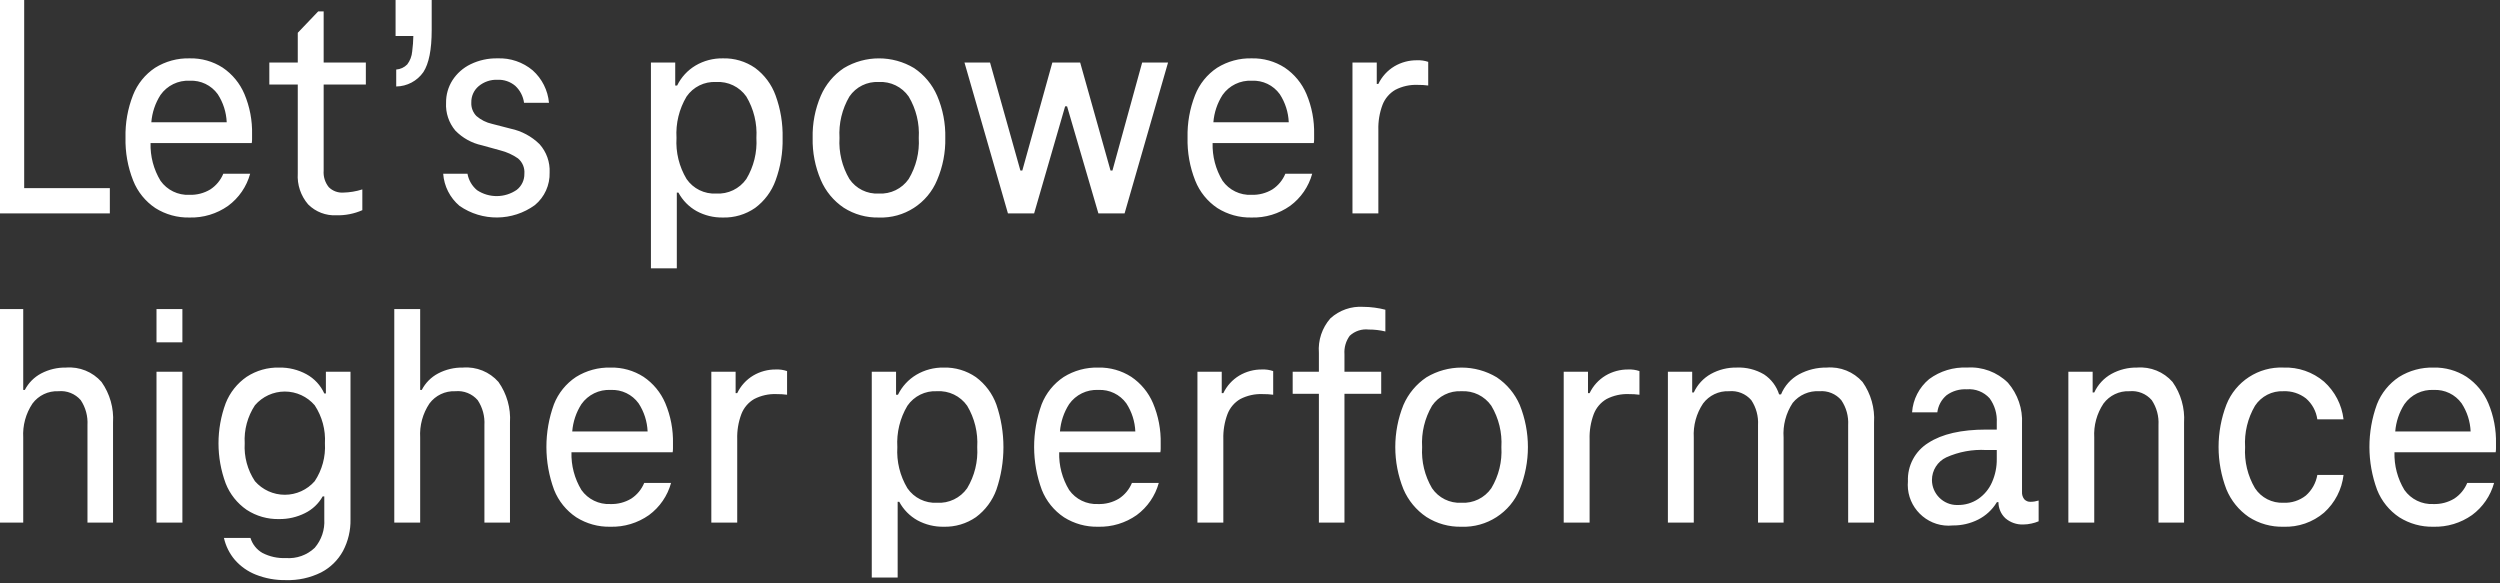 <?xml version="1.0" encoding="UTF-8" standalone="no"?>
<!DOCTYPE svg PUBLIC "-//W3C//DTD SVG 1.1//EN" "http://www.w3.org/Graphics/SVG/1.1/DTD/svg11.dtd">
<svg width="100%" height="100%" viewBox="0 0 150 35" version="1.1" xmlns="http://www.w3.org/2000/svg" xmlns:xlink="http://www.w3.org/1999/xlink" xml:space="preserve" xmlns:serif="http://www.serif.com/" style="fill-rule:evenodd;clip-rule:evenodd;stroke-linejoin:round;stroke-miterlimit:2;">
    <rect x="0" y="0" width="150" height="35" fill="#333333" stroke="none"/>
    <g transform="matrix(0.453,0,0,0.453,-301.121,-15.304)">
        <path d="M667.93,58.7L679.275,58.7L679.275,62.044L664.374,62.044L664.374,33.766L667.93,33.766L667.93,58.7ZM697.097,46.233C697.811,47.926 698.157,49.751 698.113,51.588L698.113,52.223C698.115,52.393 698.101,52.564 698.071,52.731L684.668,52.731C684.618,54.488 685.075,56.223 685.985,57.726C686.858,58.96 688.306,59.664 689.816,59.589C690.791,59.623 691.754,59.373 692.589,58.869C693.356,58.366 693.954,57.643 694.303,56.795L697.859,56.795C697.392,58.501 696.363,60 694.938,61.049C693.444,62.105 691.646,62.647 689.816,62.594C688.223,62.63 686.655,62.196 685.308,61.346C683.98,60.46 682.953,59.189 682.366,57.705C681.648,55.895 681.303,53.958 681.35,52.011C681.304,50.087 681.642,48.173 682.345,46.381C682.924,44.904 683.944,43.64 685.265,42.762C686.641,41.904 688.238,41.469 689.858,41.513C691.402,41.478 692.92,41.906 694.219,42.74C695.496,43.602 696.496,44.815 697.097,46.233ZM684.77,49.98L694.754,49.98C694.699,48.653 694.288,47.366 693.563,46.254C692.71,45.073 691.313,44.403 689.858,44.476C688.331,44.396 686.865,45.109 685.985,46.36C685.289,47.448 684.871,48.691 684.77,49.98ZM707.595,35.29L706.876,35.29L704.166,38.126L704.166,42.063L700.399,42.063L700.399,44.984L704.166,44.984L704.166,56.753C704.068,58.248 704.562,59.724 705.542,60.859C706.53,61.847 707.893,62.371 709.289,62.298C710.467,62.328 711.639,62.097 712.718,61.621L712.718,58.869C711.896,59.134 711.04,59.276 710.178,59.292C709.469,59.335 708.776,59.073 708.273,58.573C707.774,57.953 707.531,57.165 707.595,56.371L707.595,44.984L713.183,44.984L713.183,42.063L707.595,42.063L707.595,35.29ZM717.12,38.55L719.474,38.55C719.461,39.236 719.41,39.922 719.321,40.603C719.27,41.225 719.042,41.82 718.665,42.317C718.278,42.714 717.758,42.956 717.205,42.994L717.205,45.238C718.64,45.221 719.982,44.511 720.803,43.333C721.536,42.205 721.903,40.356 721.904,37.787L721.904,33.766L717.12,33.766L717.12,38.55ZM732.359,50.826L729.904,50.191C729.137,50.022 728.425,49.666 727.83,49.154C727.362,48.676 727.116,48.023 727.152,47.355C727.132,46.525 727.491,45.73 728.126,45.196C728.825,44.614 729.715,44.312 730.624,44.349C731.48,44.313 732.319,44.601 732.973,45.153C733.609,45.744 734.02,46.537 734.137,47.397L737.439,47.397C737.29,45.744 736.518,44.207 735.28,43.1C733.98,42.011 732.319,41.445 730.624,41.513C729.386,41.487 728.16,41.755 727.047,42.296C726.071,42.77 725.244,43.502 724.655,44.413C724.089,45.304 723.795,46.341 723.808,47.397C723.734,48.736 724.174,50.053 725.036,51.08C725.99,52.061 727.212,52.738 728.549,53.027L731.005,53.705C731.838,53.915 732.626,54.274 733.333,54.763C733.931,55.26 734.247,56.02 734.18,56.795C734.199,57.628 733.822,58.422 733.164,58.933C731.59,60.016 729.505,60.032 727.914,58.975C727.246,58.422 726.796,57.649 726.644,56.795L723.427,56.795C723.545,58.445 724.323,59.98 725.586,61.049C728.591,63.142 732.617,63.1 735.577,60.944C736.856,59.883 737.576,58.287 737.524,56.625C737.588,55.251 737.109,53.904 736.19,52.879C735.136,51.843 733.806,51.13 732.359,50.826ZM767.452,46.423C768.111,48.226 768.427,50.135 768.383,52.054C768.427,53.972 768.111,55.882 767.452,57.684C766.927,59.137 765.984,60.404 764.743,61.324C763.489,62.192 761.991,62.637 760.467,62.594C759.256,62.616 758.061,62.324 756.996,61.748C755.973,61.177 755.136,60.325 754.583,59.292L754.371,59.292L754.371,69.325L750.942,69.325L750.942,42.063L754.16,42.063L754.16,45.111L754.414,45.111C754.951,44.012 755.797,43.092 756.848,42.465C757.943,41.82 759.196,41.491 760.467,41.513C761.991,41.47 763.489,41.915 764.743,42.783C765.984,43.704 766.926,44.97 767.452,46.423ZM764.912,52.054C765.029,50.134 764.564,48.223 763.578,46.571C762.672,45.279 761.154,44.548 759.578,44.645C758.028,44.561 756.542,45.292 755.662,46.571C754.677,48.223 754.212,50.134 754.329,52.054C754.215,53.96 754.68,55.856 755.662,57.493C756.542,58.773 758.028,59.504 759.578,59.419C761.154,59.517 762.672,58.786 763.578,57.493C764.561,55.856 765.026,53.96 764.912,52.054ZM788.851,46.466C789.607,48.229 789.975,50.135 789.93,52.054C789.971,53.965 789.603,55.863 788.851,57.62C787.578,60.729 784.481,62.723 781.125,62.594C779.486,62.633 777.872,62.184 776.49,61.303C775.139,60.397 774.08,59.117 773.442,57.62C772.689,55.863 772.321,53.965 772.362,52.054C772.317,50.135 772.686,48.229 773.442,46.466C774.084,44.978 775.143,43.706 776.49,42.804C779.351,41.085 782.941,41.085 785.803,42.804C787.149,43.706 788.208,44.978 788.851,46.466L788.851,46.466ZM786.417,52.054C786.533,50.134 786.068,48.223 785.083,46.571C784.19,45.286 782.688,44.555 781.125,44.645C779.58,44.558 778.099,45.291 777.23,46.571C776.259,48.228 775.802,50.137 775.918,52.054C775.805,53.957 776.262,55.851 777.23,57.493C778.098,58.774 779.58,59.507 781.125,59.419C782.688,59.51 784.19,58.779 785.083,57.493C786.065,55.856 786.53,53.96 786.417,52.054L786.417,52.054ZM812.07,56.371L811.816,56.371L807.794,42.063L804.111,42.063L800.132,56.371L799.878,56.371L795.857,42.063L792.47,42.063L798.227,62.044L801.698,62.044L805.805,47.863L806.059,47.863L810.207,62.044L813.679,62.044L819.436,42.063L816.007,42.063L812.07,56.371ZM837.766,46.233C838.479,47.926 838.825,49.751 838.782,51.588L838.782,52.223C838.784,52.393 838.769,52.564 838.739,52.731L825.336,52.731C825.286,54.488 825.743,56.223 826.653,57.726C827.527,58.96 828.974,59.664 830.484,59.589C831.459,59.623 832.422,59.373 833.257,58.869C834.024,58.366 834.622,57.643 834.971,56.795L838.528,56.795C838.06,58.501 837.031,60 835.607,61.049C834.112,62.105 832.314,62.648 830.484,62.594C828.892,62.63 827.323,62.196 825.976,61.346C824.648,60.46 823.621,59.19 823.034,57.705C822.316,55.895 821.971,53.958 822.018,52.011C821.972,50.087 822.311,48.173 823.013,46.381C823.592,44.904 824.612,43.64 825.934,42.762C827.309,41.904 828.907,41.469 830.527,41.513C832.07,41.478 833.589,41.906 834.887,42.74C836.164,43.602 837.164,44.815 837.766,46.233ZM825.438,49.98L835.422,49.98C835.368,48.653 834.956,47.366 834.231,46.254C833.378,45.073 831.982,44.403 830.527,44.476C828.999,44.396 827.533,45.109 826.653,46.36C825.957,47.448 825.539,48.691 825.438,49.98ZM849.406,42.571C848.488,43.124 847.753,43.933 847.29,44.899L847.078,44.899L847.078,42.063L843.861,42.063L843.861,62.044L847.29,62.044L847.29,50.995C847.256,49.863 847.443,48.734 847.84,47.672C848.162,46.836 848.76,46.134 849.534,45.683C850.447,45.21 851.469,44.984 852.497,45.027C852.964,45.02 853.431,45.049 853.894,45.111L853.894,41.978C853.417,41.816 852.915,41.744 852.412,41.767C851.356,41.755 850.316,42.033 849.406,42.571L849.406,42.571ZM673.475,82.468C672.326,82.446 671.19,82.715 670.173,83.251C669.248,83.74 668.494,84.501 668.015,85.431L667.803,85.431L667.803,74.721L664.374,74.721L664.374,103L667.803,103L667.803,91.739C667.71,90.143 668.141,88.559 669.031,87.23C669.831,86.153 671.118,85.541 672.459,85.601C673.58,85.491 674.687,85.934 675.423,86.786C676.069,87.761 676.381,88.92 676.312,90.088L676.312,103L679.698,103L679.698,89.749C679.818,87.836 679.28,85.939 678.174,84.373C676.997,83.033 675.253,82.326 673.475,82.468ZM685.455,103L688.884,103L688.884,83.019L685.455,83.019L685.455,103ZM685.455,79.124L688.884,79.124L688.884,74.721L685.455,74.721L685.455,79.124ZM707.89,83.019L711.15,83.019L711.15,102.576C711.179,104.035 710.837,105.477 710.155,106.767C709.492,107.98 708.482,108.968 707.255,109.603C705.81,110.32 704.211,110.669 702.599,110.619C701.238,110.644 699.885,110.4 698.619,109.9C697.544,109.477 696.585,108.802 695.825,107.931C695.118,107.095 694.624,106.1 694.386,105.031L697.9,105.031C698.155,105.873 698.724,106.585 699.487,107.021C700.447,107.515 701.52,107.749 702.599,107.698C704.002,107.806 705.388,107.313 706.409,106.344C707.305,105.301 707.761,103.949 707.679,102.576L707.679,99.528L707.467,99.528C706.928,100.49 706.108,101.266 705.118,101.75C704.06,102.279 702.892,102.548 701.71,102.534C700.179,102.573 698.673,102.144 697.392,101.306C696.142,100.443 695.177,99.227 694.619,97.814C693.349,94.387 693.349,90.615 694.619,87.188C695.177,85.775 696.142,84.559 697.392,83.696C698.673,82.858 700.179,82.429 701.71,82.468C702.973,82.445 704.22,82.752 705.329,83.357C706.366,83.927 707.191,84.819 707.679,85.897L707.89,85.897L707.89,83.019ZM707.763,92.501C707.866,90.72 707.391,88.953 706.409,87.463C705.419,86.309 703.972,85.643 702.451,85.643C700.93,85.643 699.482,86.309 698.492,87.463C697.51,88.953 697.035,90.72 697.138,92.501C697.032,94.276 697.508,96.037 698.492,97.517C699.49,98.66 700.934,99.316 702.451,99.316C703.967,99.316 705.412,98.66 706.409,97.517C707.393,96.037 707.869,94.275 707.763,92.501L707.763,92.501ZM726.05,82.468C724.901,82.446 723.765,82.715 722.748,83.251C721.823,83.74 721.069,84.501 720.59,85.431L720.378,85.431L720.378,74.721L716.949,74.721L716.949,103L720.378,103L720.378,91.739C720.285,90.143 720.717,88.559 721.606,87.23C722.406,86.153 723.693,85.541 725.034,85.601C726.155,85.491 727.262,85.934 727.998,86.786C728.644,87.761 728.956,88.92 728.887,90.088L728.887,103L732.273,103L732.273,89.749C732.393,87.836 731.855,85.939 730.749,84.373C729.572,83.033 727.828,82.326 726.05,82.468L726.05,82.468ZM752.846,87.188C753.559,88.881 753.906,90.707 753.862,92.543L753.862,93.178C753.864,93.349 753.85,93.519 753.82,93.686L740.417,93.686C740.366,95.443 740.824,97.178 741.734,98.681C742.607,99.916 744.055,100.619 745.565,100.544C746.539,100.578 747.503,100.328 748.338,99.824C749.105,99.321 749.702,98.598 750.052,97.75L753.608,97.75C753.141,99.456 752.111,100.956 750.687,102.005C749.192,103.06 747.394,103.603 745.565,103.55C743.972,103.586 742.404,103.151 741.057,102.301C739.728,101.415 738.702,100.145 738.114,98.66C736.767,95.008 736.76,90.994 738.093,87.336C738.672,85.859 739.693,84.595 741.014,83.717C742.389,82.859 743.987,82.425 745.607,82.468C747.15,82.434 748.669,82.861 749.967,83.696C751.244,84.557 752.245,85.77 752.846,87.188L752.846,87.188ZM740.519,90.935L750.503,90.935C750.448,89.609 750.036,88.321 749.311,87.209C748.459,86.028 747.062,85.358 745.607,85.431C744.08,85.351 742.614,86.064 741.734,87.315C741.037,88.403 740.62,89.647 740.519,90.935L740.519,90.935ZM764.487,83.527C763.569,84.079 762.833,84.888 762.371,85.855L762.159,85.855L762.159,83.019L758.942,83.019L758.942,103L762.371,103L762.371,91.951C762.337,90.818 762.524,89.689 762.921,88.628C763.243,87.791 763.84,87.089 764.614,86.638C765.528,86.165 766.549,85.939 767.577,85.982C768.045,85.976 768.511,86.004 768.974,86.066L768.974,82.934C768.498,82.771 767.995,82.699 767.493,82.722C766.436,82.71 765.396,82.989 764.487,83.527L764.487,83.527ZM796.701,87.379C797.943,91.029 797.943,94.989 796.701,98.639C796.176,100.092 795.233,101.359 793.992,102.28C792.738,103.147 791.24,103.592 789.716,103.55C788.506,103.571 787.31,103.279 786.245,102.703C785.223,102.132 784.385,101.28 783.832,100.248L783.621,100.248L783.621,110.28L780.192,110.28L780.192,83.019L783.409,83.019L783.409,86.066L783.663,86.066C784.2,84.967 785.046,84.048 786.097,83.421C787.192,82.776 788.445,82.446 789.716,82.468C791.24,82.425 792.738,82.871 793.992,83.738C795.233,84.659 796.176,85.925 796.701,87.379L796.701,87.379ZM794.161,93.009C794.278,91.089 793.813,89.178 792.828,87.527C791.921,86.234 790.403,85.503 788.828,85.601C787.278,85.517 785.791,86.248 784.912,87.527C783.926,89.178 783.462,91.089 783.578,93.009C783.465,94.915 783.929,96.811 784.912,98.449C785.791,99.728 787.277,100.459 788.828,100.375C790.404,100.472 791.922,99.742 792.828,98.449C793.81,96.811 794.275,94.915 794.161,93.009L794.161,93.009ZM817.444,87.188C818.157,88.881 818.504,90.707 818.46,92.543L818.46,93.178C818.462,93.349 818.448,93.519 818.418,93.686L805.015,93.686C804.965,95.443 805.422,97.178 806.332,98.681C807.205,99.916 808.653,100.619 810.163,100.544C811.137,100.578 812.101,100.328 812.936,99.824C813.703,99.321 814.3,98.598 814.65,97.75L818.206,97.75C817.739,99.456 816.709,100.956 815.285,102.005C813.79,103.06 811.992,103.603 810.163,103.55C808.57,103.586 807.002,103.151 805.655,102.301C804.326,101.415 803.3,100.145 802.712,98.66C801.365,95.008 801.358,90.994 802.691,87.336C803.27,85.859 804.291,84.595 805.612,83.717C806.987,82.859 808.585,82.425 810.205,82.468C811.748,82.434 813.267,82.861 814.565,83.696C815.842,84.557 816.843,85.77 817.444,87.188L817.444,87.188ZM805.117,90.935L815.101,90.935C815.046,89.609 814.634,88.321 813.909,87.209C813.057,86.028 811.66,85.358 810.205,85.431C808.678,85.351 807.212,86.064 806.332,87.315C805.635,88.403 805.218,89.647 805.117,90.935L805.117,90.935ZM828.873,83.527C827.955,84.079 827.219,84.888 826.757,85.855L826.545,85.855L826.545,83.019L823.328,83.019L823.328,103L826.757,103L826.757,91.951C826.723,90.818 826.91,89.689 827.307,88.628C827.629,87.791 828.226,87.089 829,86.638C829.914,86.165 830.935,85.939 831.963,85.982C832.43,85.976 832.897,86.004 833.36,86.066L833.36,82.934C832.884,82.771 832.381,82.699 831.879,82.722C830.822,82.71 829.782,82.989 828.873,83.527ZM845.298,74.425C843.698,74.319 842.123,74.87 840.938,75.949C839.835,77.205 839.285,78.855 839.414,80.521L839.414,83.019L835.942,83.019L835.942,85.939L839.414,85.939L839.414,103L842.8,103L842.8,85.939L847.668,85.939L847.668,83.019L842.8,83.019L842.8,80.69C842.738,79.822 842.986,78.959 843.499,78.256C844.177,77.627 845.098,77.325 846.017,77.431C846.759,77.428 847.497,77.513 848.219,77.685L848.219,74.806C847.752,74.685 847.279,74.593 846.801,74.531C846.303,74.462 845.8,74.427 845.298,74.425L845.298,74.425ZM866.02,87.421C867.459,90.999 867.459,94.998 866.02,98.576C864.747,101.684 861.65,103.678 858.294,103.55C856.655,103.589 855.041,103.139 853.659,102.259C852.308,101.352 851.249,100.072 850.611,98.576C849.172,94.998 849.172,90.999 850.611,87.421C851.254,85.933 852.312,84.661 853.659,83.759C856.52,82.04 860.11,82.04 862.972,83.759C864.319,84.661 865.377,85.933 866.02,87.421L866.02,87.421ZM863.585,93.009C863.702,91.089 863.237,89.178 862.252,87.527C861.359,86.241 859.857,85.51 858.294,85.601C856.749,85.513 855.268,86.246 854.4,87.527C853.428,89.183 852.971,91.092 853.087,93.009C852.974,94.912 853.431,96.806 854.4,98.449C855.267,99.729 856.749,100.462 858.294,100.375C859.857,100.466 861.359,99.735 862.252,98.449C863.234,96.811 863.699,94.915 863.585,93.009L863.585,93.009ZM877.385,83.527C876.467,84.079 875.731,84.888 875.269,85.855L875.057,85.855L875.057,83.019L871.84,83.019L871.84,103L875.269,103L875.269,91.951C875.235,90.818 875.422,89.689 875.819,88.628C876.141,87.791 876.738,87.089 877.512,86.638C878.426,86.165 879.447,85.939 880.475,85.982C880.942,85.976 881.409,86.004 881.872,86.066L881.872,82.934C881.396,82.771 880.893,82.699 880.391,82.722C879.334,82.71 878.294,82.989 877.385,83.527ZM906.678,82.468C905.402,82.449 904.142,82.755 903.017,83.357C901.936,83.943 901.091,84.886 900.625,86.024L900.371,86.024C900.031,84.94 899.328,84.006 898.381,83.378C897.282,82.727 896.017,82.411 894.741,82.468C893.55,82.448 892.375,82.74 891.333,83.315C890.337,83.873 889.544,84.733 889.068,85.77L888.857,85.77L888.857,83.019L885.639,83.019L885.639,103L889.068,103L889.068,91.739C888.976,90.143 889.407,88.559 890.296,87.23C891.097,86.153 892.383,85.541 893.725,85.601C894.845,85.491 895.952,85.934 896.688,86.786C897.334,87.761 897.646,88.92 897.577,90.088L897.577,103L900.964,103L900.964,91.739C900.849,90.117 901.273,88.502 902.17,87.146C903.029,86.091 904.347,85.514 905.705,85.601C906.805,85.505 907.887,85.947 908.605,86.786C909.264,87.756 909.584,88.917 909.515,90.088L909.515,103L912.944,103L912.944,89.749C913.064,87.836 912.526,85.939 911.42,84.373C910.229,83.028 908.469,82.321 906.678,82.468ZM933.686,100.248C934.046,100.245 934.402,100.187 934.745,100.078L934.745,102.83C934.438,102.96 934.119,103.059 933.792,103.126C933.438,103.208 933.076,103.25 932.713,103.253C931.847,103.287 931,102.992 930.342,102.428C929.752,101.874 929.418,101.099 929.421,100.29L929.215,100.29C929.202,100.311 929.191,100.333 929.178,100.354C928.589,101.311 927.746,102.088 926.744,102.597C925.695,103.127 924.533,103.396 923.357,103.38C923.174,103.399 922.99,103.409 922.806,103.409C919.846,103.409 917.41,100.973 917.41,98.013C917.41,97.854 917.417,97.696 917.431,97.538C917.344,95.476 918.382,93.52 920.14,92.437C921.946,91.267 924.5,90.681 927.802,90.681L929.199,90.681L929.199,89.749C929.262,88.599 928.926,87.462 928.247,86.532C927.479,85.686 926.358,85.247 925.22,85.347C924.267,85.293 923.325,85.57 922.553,86.13C921.875,86.704 921.436,87.513 921.326,88.395L917.981,88.395C918.1,86.679 918.92,85.087 920.246,83.992C921.693,82.924 923.465,82.386 925.262,82.468C927.272,82.33 929.247,83.063 930.681,84.479C931.981,85.983 932.649,87.933 932.543,89.919L932.543,98.936C932.52,99.285 932.625,99.632 932.84,99.909C933.057,100.143 933.368,100.268 933.686,100.248L933.686,100.248ZM928.564,97.666C928.996,96.693 929.213,95.639 929.199,94.575L929.199,93.39L927.802,93.39C925.986,93.284 924.171,93.618 922.511,94.363C921.354,94.91 920.613,96.08 920.613,97.359C920.613,99.177 922.109,100.673 923.926,100.673C923.962,100.673 923.999,100.672 924.035,100.671C924.999,100.687 925.945,100.406 926.744,99.867C927.545,99.318 928.175,98.555 928.564,97.666L928.564,97.666ZM947.782,82.468C946.592,82.448 945.417,82.74 944.375,83.315C943.379,83.873 942.586,84.733 942.11,85.77L941.898,85.77L941.898,83.019L938.681,83.019L938.681,103L942.11,103L942.11,91.739C942.018,90.143 942.449,88.559 943.338,87.23C944.139,86.153 945.425,85.541 946.767,85.601C947.887,85.491 948.994,85.934 949.73,86.786C950.376,87.761 950.688,88.92 950.619,90.088L950.619,103L954.006,103L954.006,89.749C954.125,87.836 953.587,85.939 952.481,84.373C951.304,83.033 949.56,82.326 947.782,82.468ZM967.17,85.601C968.246,85.556 969.303,85.893 970.154,86.553C970.973,87.266 971.507,88.251 971.657,89.326L975.129,89.326C974.904,87.403 973.985,85.626 972.546,84.331C971.051,83.059 969.132,82.394 967.17,82.468C963.871,82.331 960.828,84.309 959.614,87.379C958.231,90.989 958.231,94.986 959.614,98.597C960.225,100.079 961.255,101.352 962.577,102.259C963.942,103.143 965.544,103.593 967.17,103.55C969.132,103.624 971.051,102.959 972.546,101.687C973.985,100.392 974.904,98.615 975.129,96.692L971.657,96.692C971.476,97.749 970.938,98.713 970.133,99.422C969.292,100.084 968.24,100.422 967.17,100.375C965.664,100.441 964.23,99.708 963.403,98.449C962.434,96.806 961.977,94.912 962.09,93.009C961.974,91.092 962.431,89.183 963.403,87.527C964.23,86.267 965.664,85.534 967.17,85.601L967.17,85.601ZM995.321,92.543L995.321,93.178C995.323,93.349 995.309,93.519 995.278,93.686L981.875,93.686C981.825,95.443 982.282,97.178 983.192,98.682C984.066,99.916 985.513,100.619 987.023,100.544C987.998,100.578 988.961,100.328 989.796,99.824C990.563,99.321 991.161,98.598 991.511,97.75L995.067,97.75C994.599,99.456 993.57,100.956 992.146,102.005C990.651,103.06 988.853,103.603 987.023,103.55C985.431,103.586 983.862,103.151 982.515,102.301C981.187,101.415 980.16,100.145 979.573,98.66C978.226,95.008 978.218,90.994 979.552,87.336C980.131,85.859 981.151,84.595 982.473,83.717C983.848,82.859 985.446,82.425 987.066,82.468C988.609,82.434 990.128,82.861 991.426,83.696C992.703,84.557 993.703,85.77 994.305,87.188C995.018,88.881 995.364,90.707 995.321,92.543ZM981.977,90.935L991.962,90.935C991.907,89.609 991.495,88.321 990.77,87.21C989.918,86.028 988.521,85.358 987.066,85.431C985.538,85.351 984.073,86.064 983.192,87.315C982.496,88.403 982.078,89.647 981.977,90.935L981.977,90.935Z" style="fill:white;fill-rule:nonzero;"/>
    </g>
</svg>
